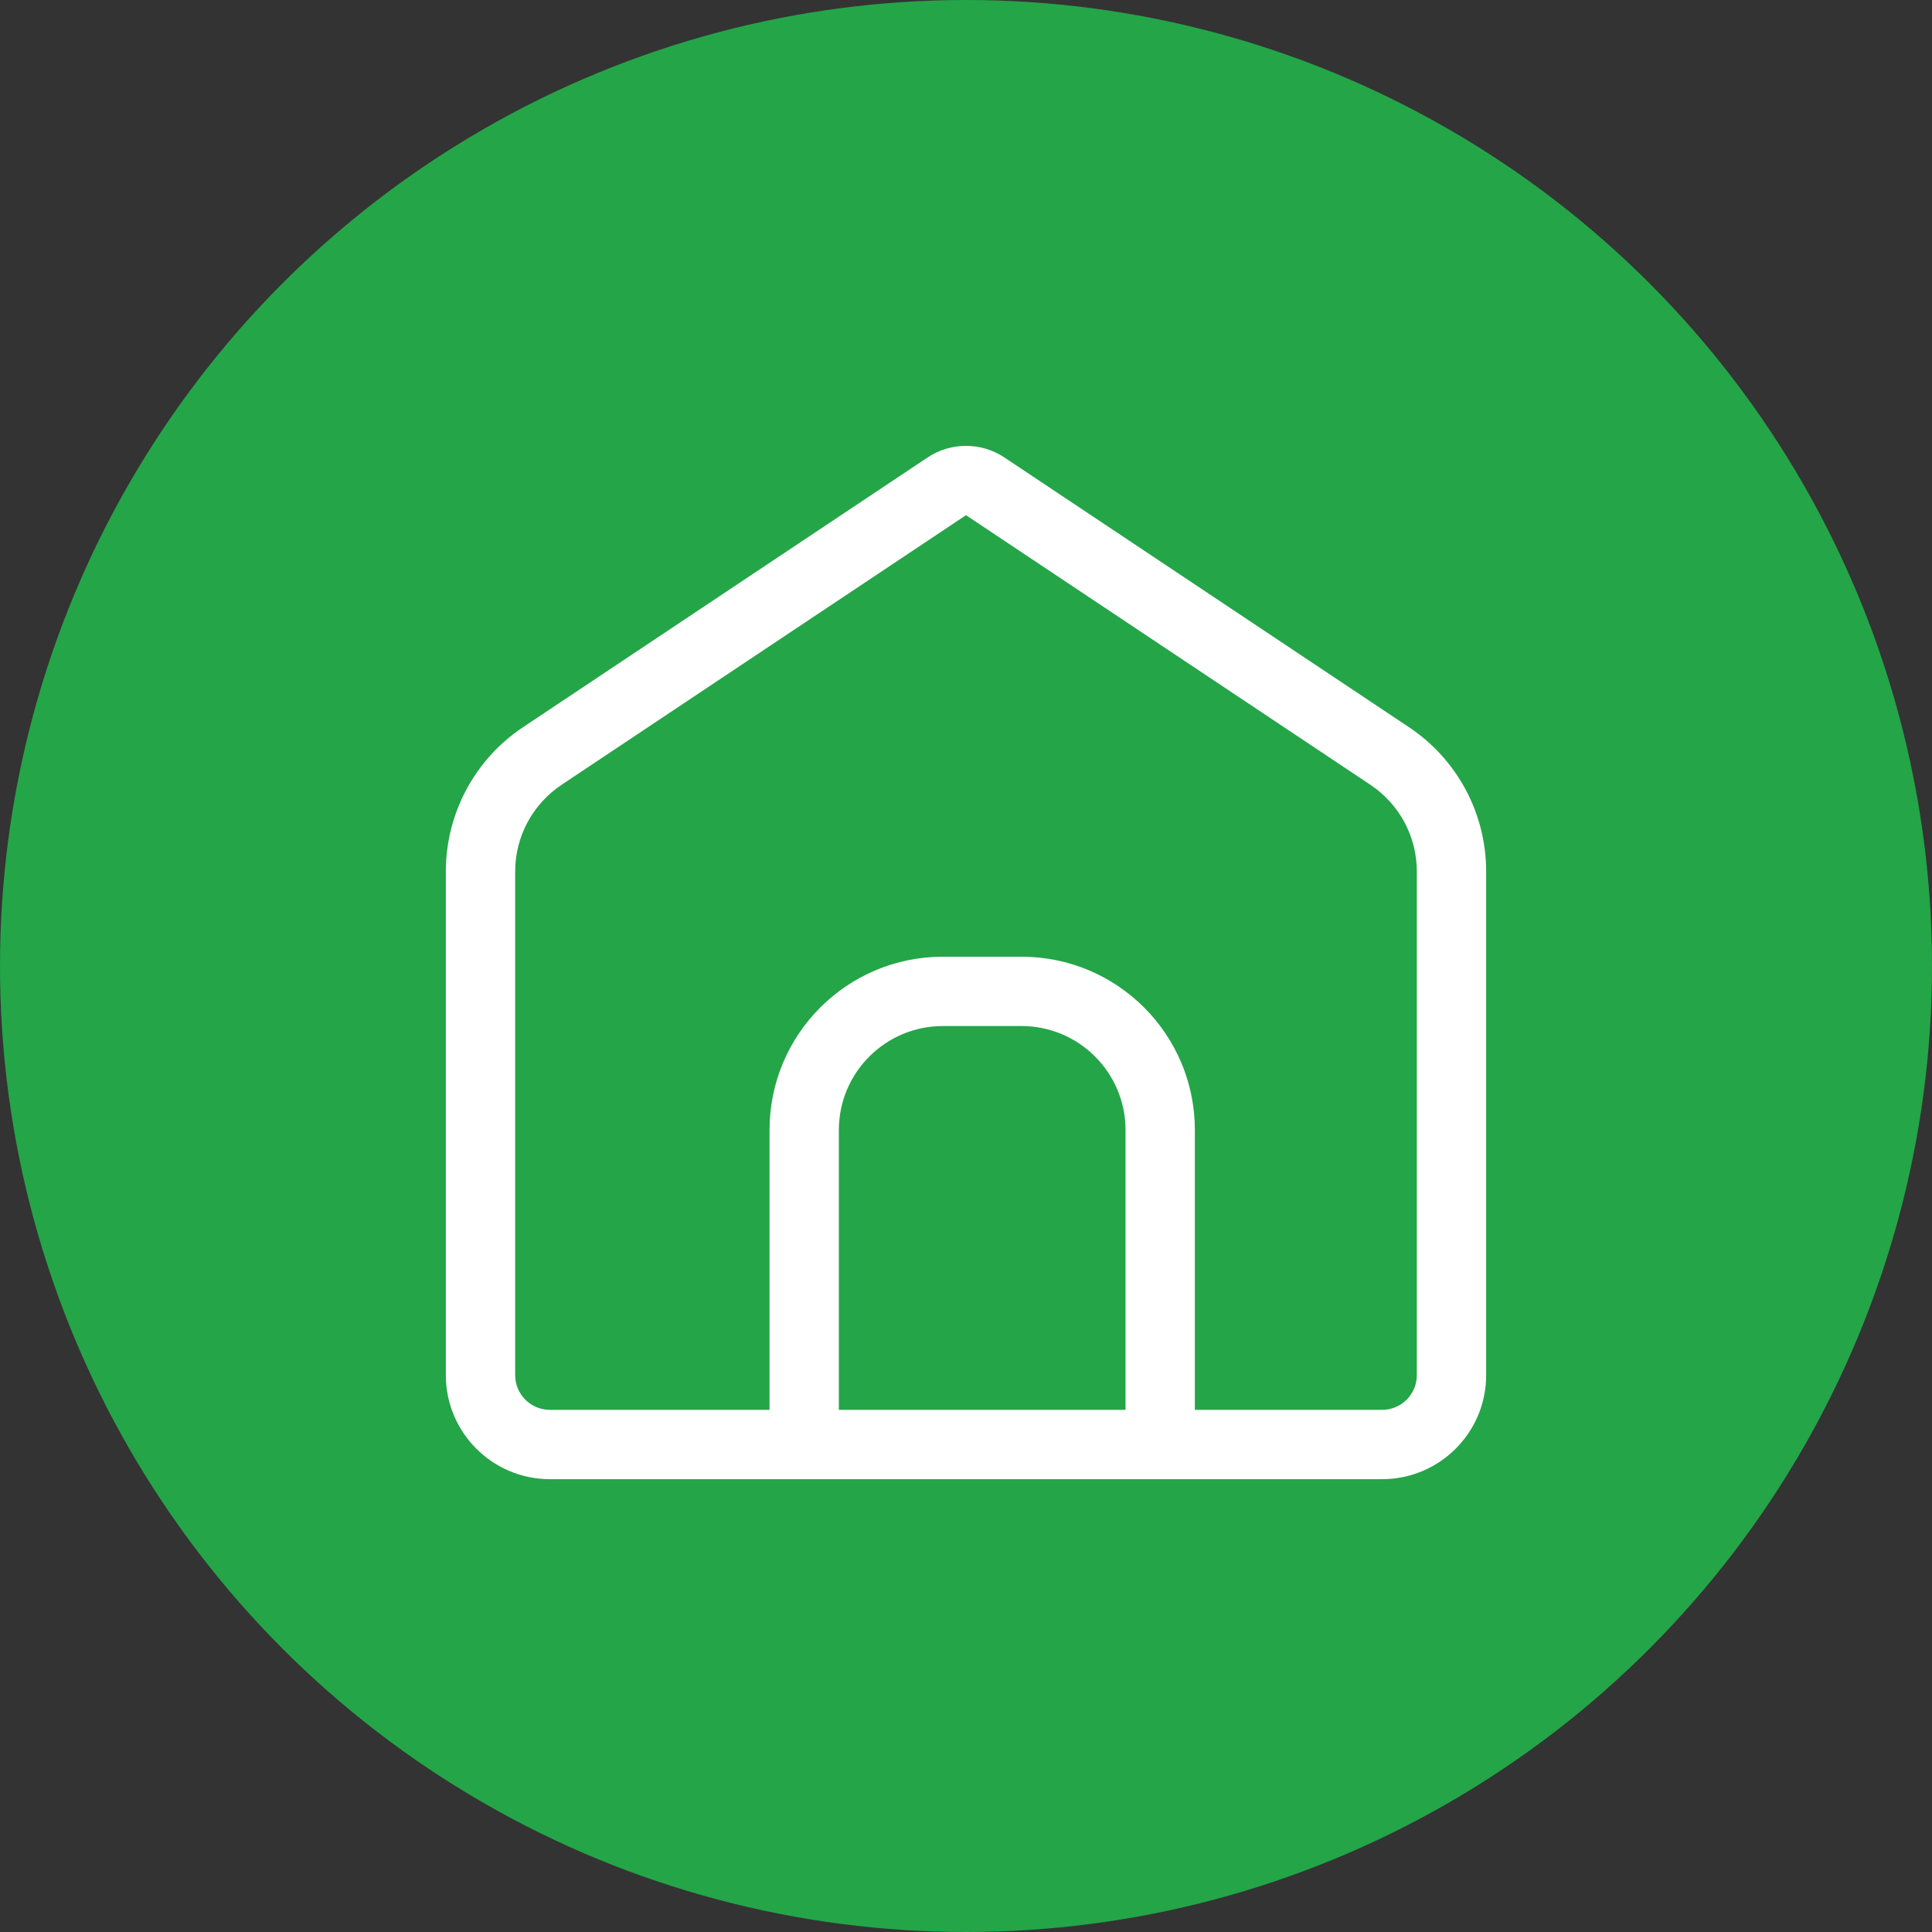 <svg xmlns="http://www.w3.org/2000/svg" width="26" height="26" viewBox="0 0 26 26" fill="none"><rect x="0" y="0" width="26" height="26" fill="#333333" stroke="none"/><circle cx="13" cy="13" r="13" fill="#24A548"></circle><path fill-rule="evenodd" clip-rule="evenodd" d="M12.482 6.157C12.796 5.948 13.204 5.948 13.518 6.157L18.961 9.786C19.61 10.218 20 10.947 20 11.727V18.506C20 19.279 19.373 19.906 18.6 19.906H7.4C6.627 19.906 6 19.279 6 18.506V11.727C6 10.947 6.39 10.218 7.039 9.786L12.482 6.157ZM13 6.933L7.557 10.562C7.167 10.822 6.933 11.259 6.933 11.727V18.506C6.933 18.764 7.142 18.973 7.4 18.973H10.356V15.208C10.356 13.919 11.4 12.875 12.689 12.875H13.747C15.035 12.875 16.08 13.919 16.08 15.208V18.973H18.6C18.858 18.973 19.067 18.764 19.067 18.506V11.727C19.067 11.259 18.833 10.822 18.443 10.562L13 6.933ZM15.147 18.973V15.208C15.147 14.435 14.52 13.808 13.747 13.808H12.689C11.916 13.808 11.289 14.435 11.289 15.208V18.973H15.147Z" fill="white"></path></svg>
